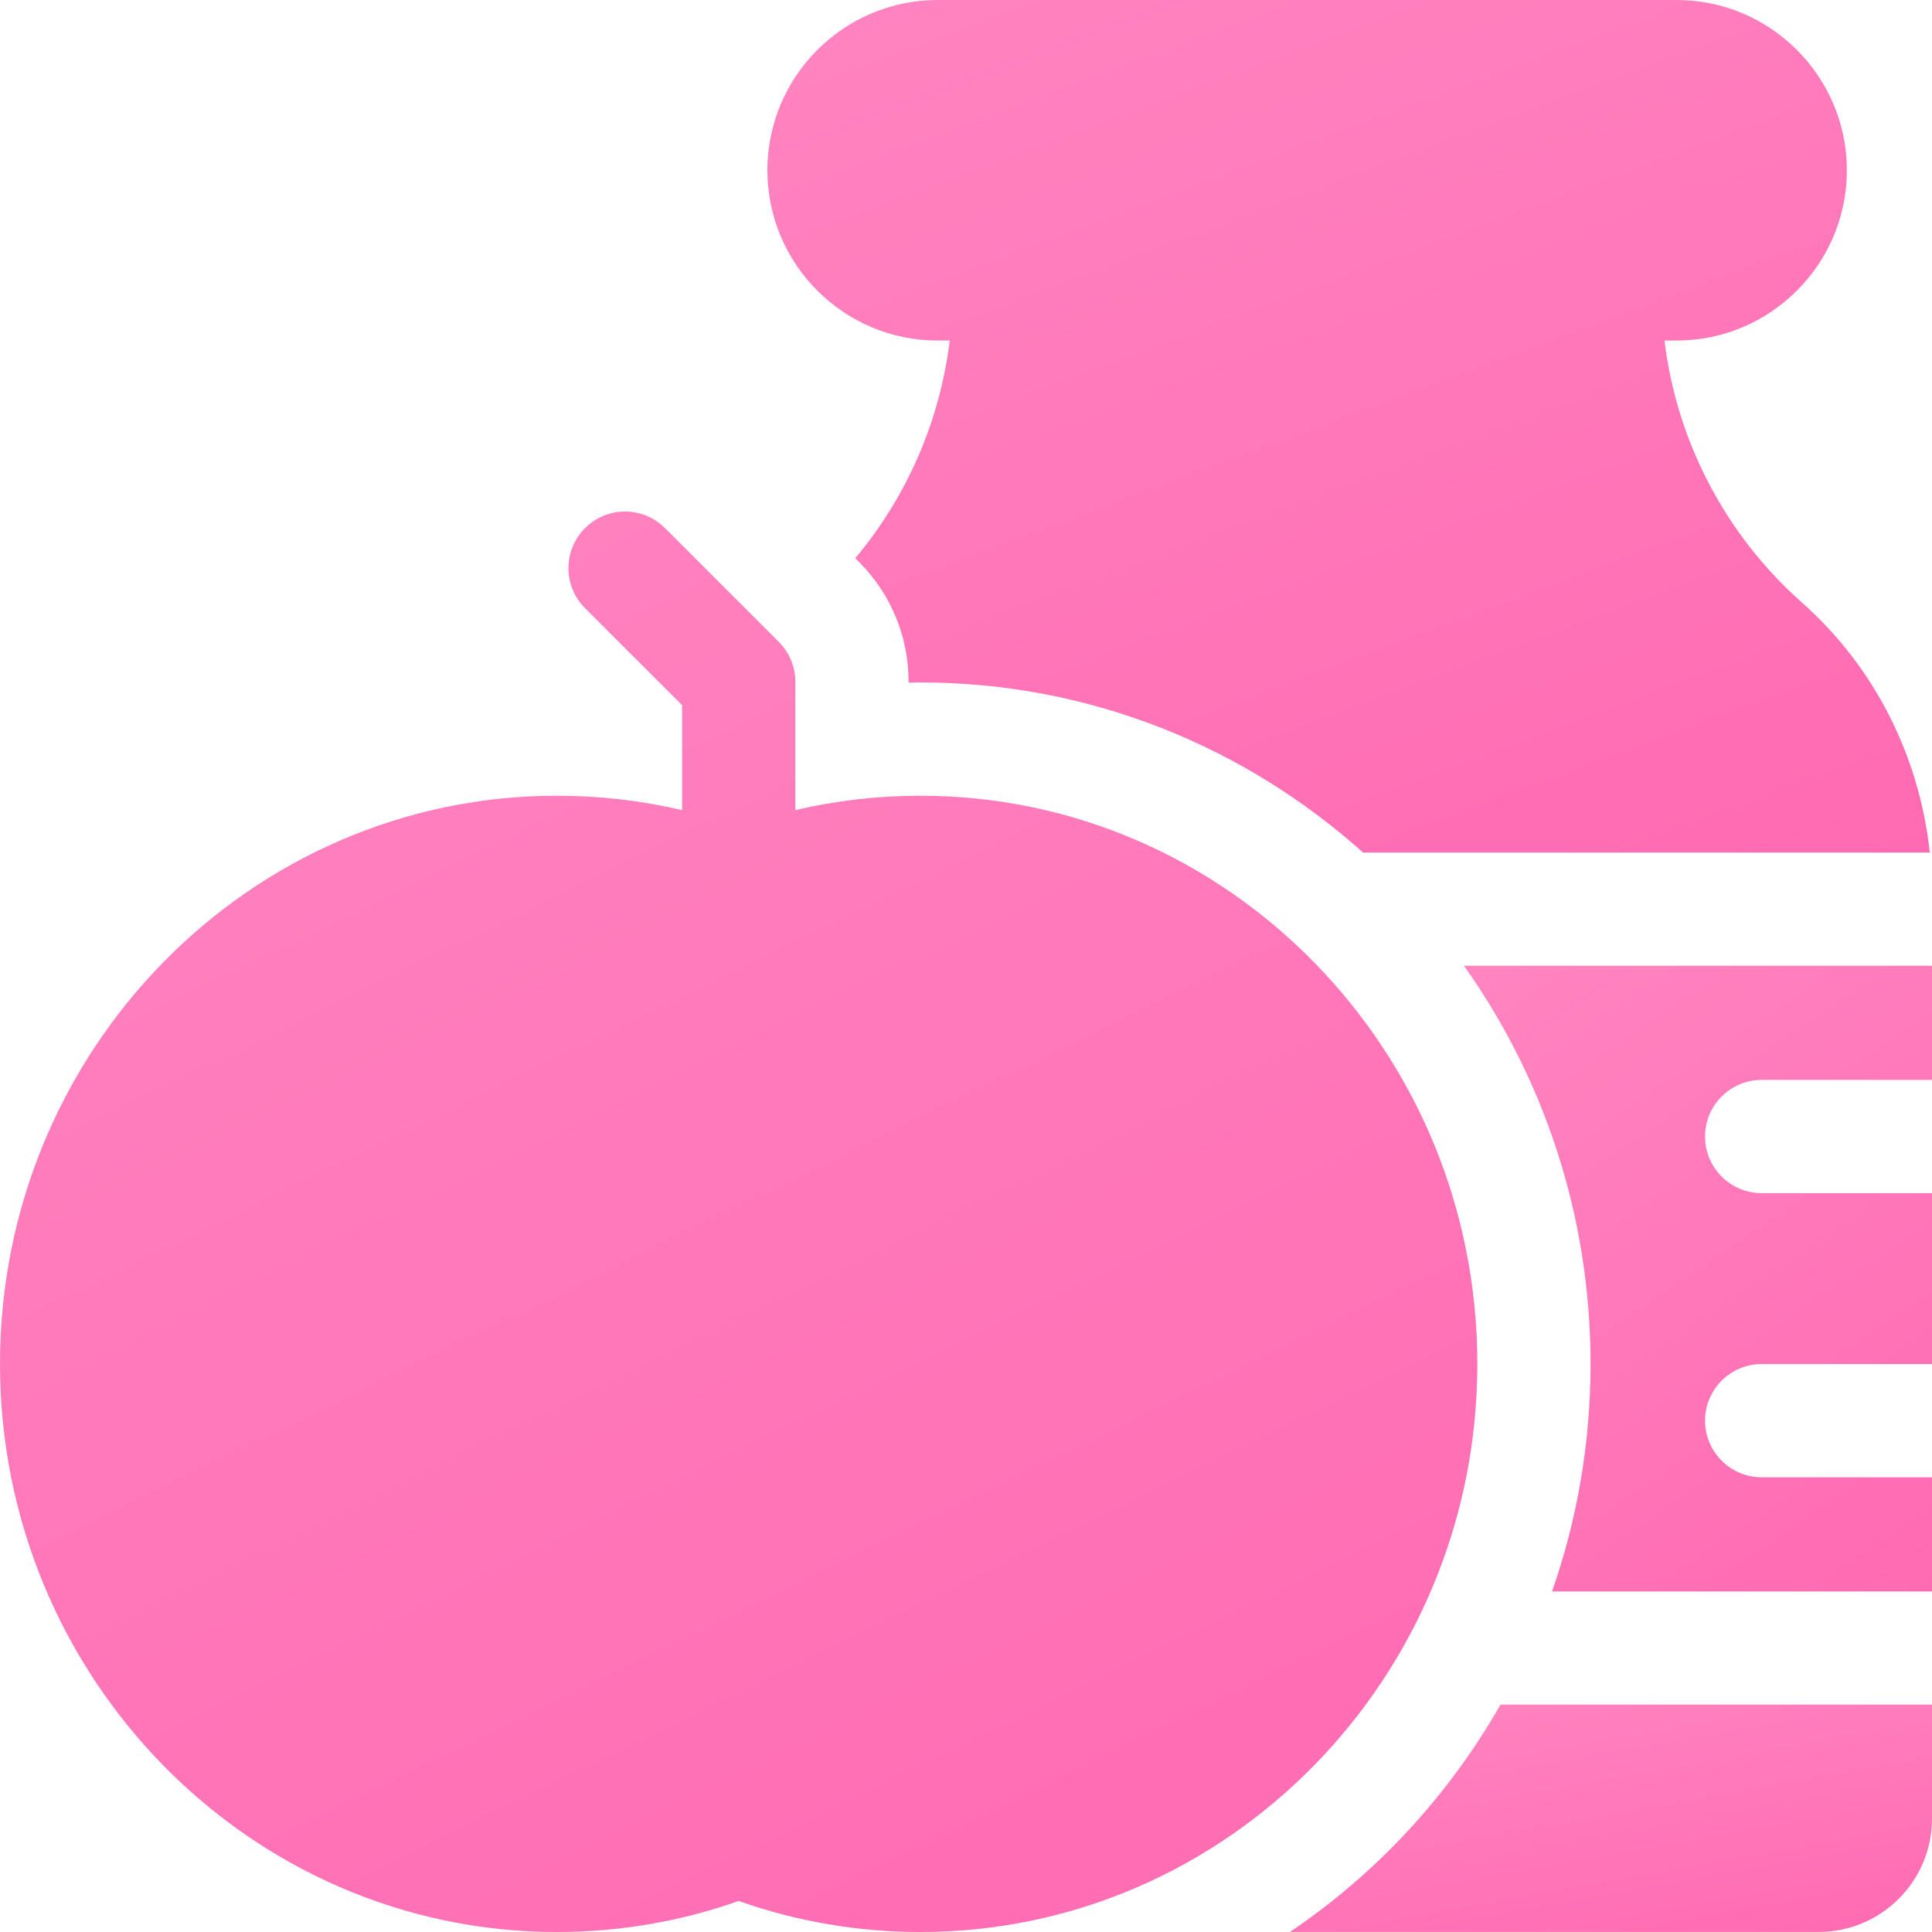 <?xml version="1.0" encoding="UTF-8"?> <svg xmlns="http://www.w3.org/2000/svg" width="30" height="30" viewBox="0 0 30 30" fill="none"> <path d="M27.355 16.769H30V14.996H22.732C23.968 16.736 24.698 18.872 24.698 21.178C24.698 22.417 24.487 23.606 24.1 24.712H30V22.939H27.355C26.87 22.939 26.476 22.546 26.476 22.06C26.476 21.575 26.87 21.181 27.355 21.181H30V18.527H27.355C26.87 18.527 26.476 18.133 26.476 17.648C26.476 17.162 26.87 16.769 27.355 16.769Z" fill="url(#paint0_linear_408_196)"></path> <path d="M20.031 29.999H28.241C29.211 29.999 30 29.21 30 28.241V26.469H23.3C22.492 27.886 21.369 29.096 20.031 29.999Z" fill="url(#paint1_linear_408_196)"></path> <path d="M14.56 5.288H14.747C14.596 6.531 14.087 7.706 13.281 8.668L13.336 8.723C13.834 9.221 14.108 9.883 14.108 10.587V10.599C14.171 10.598 14.233 10.597 14.295 10.597C16.925 10.597 19.331 11.595 21.165 13.238H29.966C29.805 11.738 29.103 10.351 27.985 9.361C26.791 8.303 26.035 6.85 25.846 5.288H26.033C27.491 5.288 28.678 4.102 28.678 2.644C28.678 1.186 27.491 0 26.033 0H14.56C13.102 0 11.916 1.186 11.916 2.644C11.916 4.102 13.102 5.288 14.56 5.288Z" fill="url(#paint2_linear_408_196)"></path> <path d="M22.94 21.178C22.94 16.313 19.062 12.356 14.294 12.356C13.634 12.356 12.983 12.431 12.35 12.58V10.587C12.35 10.354 12.257 10.131 12.092 9.966L10.327 8.201C9.984 7.857 9.427 7.857 9.084 8.201C8.741 8.544 8.741 9.1 9.084 9.444L10.592 10.951V12.58C9.958 12.431 9.307 12.356 8.646 12.356C3.878 12.356 0 16.313 0 21.178C0 26.042 3.878 30 8.646 30C9.616 30 10.565 29.838 11.47 29.518C12.376 29.838 13.324 30 14.294 30C19.062 30 22.94 26.042 22.94 21.178Z" fill="url(#paint3_linear_408_196)"></path> <defs> <linearGradient id="paint0_linear_408_196" x1="24.88" y1="12.778" x2="32.047" y2="23.349" gradientUnits="userSpaceOnUse"> <stop stop-color="#FF86C1"></stop> <stop offset="1" stop-color="#FF6AB2"></stop> </linearGradient> <linearGradient id="paint1_linear_408_196" x1="22.978" y1="25.663" x2="23.953" y2="31.094" gradientUnits="userSpaceOnUse"> <stop stop-color="#FF86C1"></stop> <stop offset="1" stop-color="#FF6AB2"></stop> </linearGradient> <linearGradient id="paint2_linear_408_196" x1="17.251" y1="-3.023" x2="24.121" y2="15.448" gradientUnits="userSpaceOnUse"> <stop stop-color="#FF86C1"></stop> <stop offset="1" stop-color="#FF6AB2"></stop> </linearGradient> <linearGradient id="paint3_linear_408_196" x1="6.781" y1="2.906" x2="20.581" y2="31.21" gradientUnits="userSpaceOnUse"> <stop stop-color="#FF86C1"></stop> <stop offset="1" stop-color="#FF6AB2"></stop> </linearGradient> </defs> </svg> 